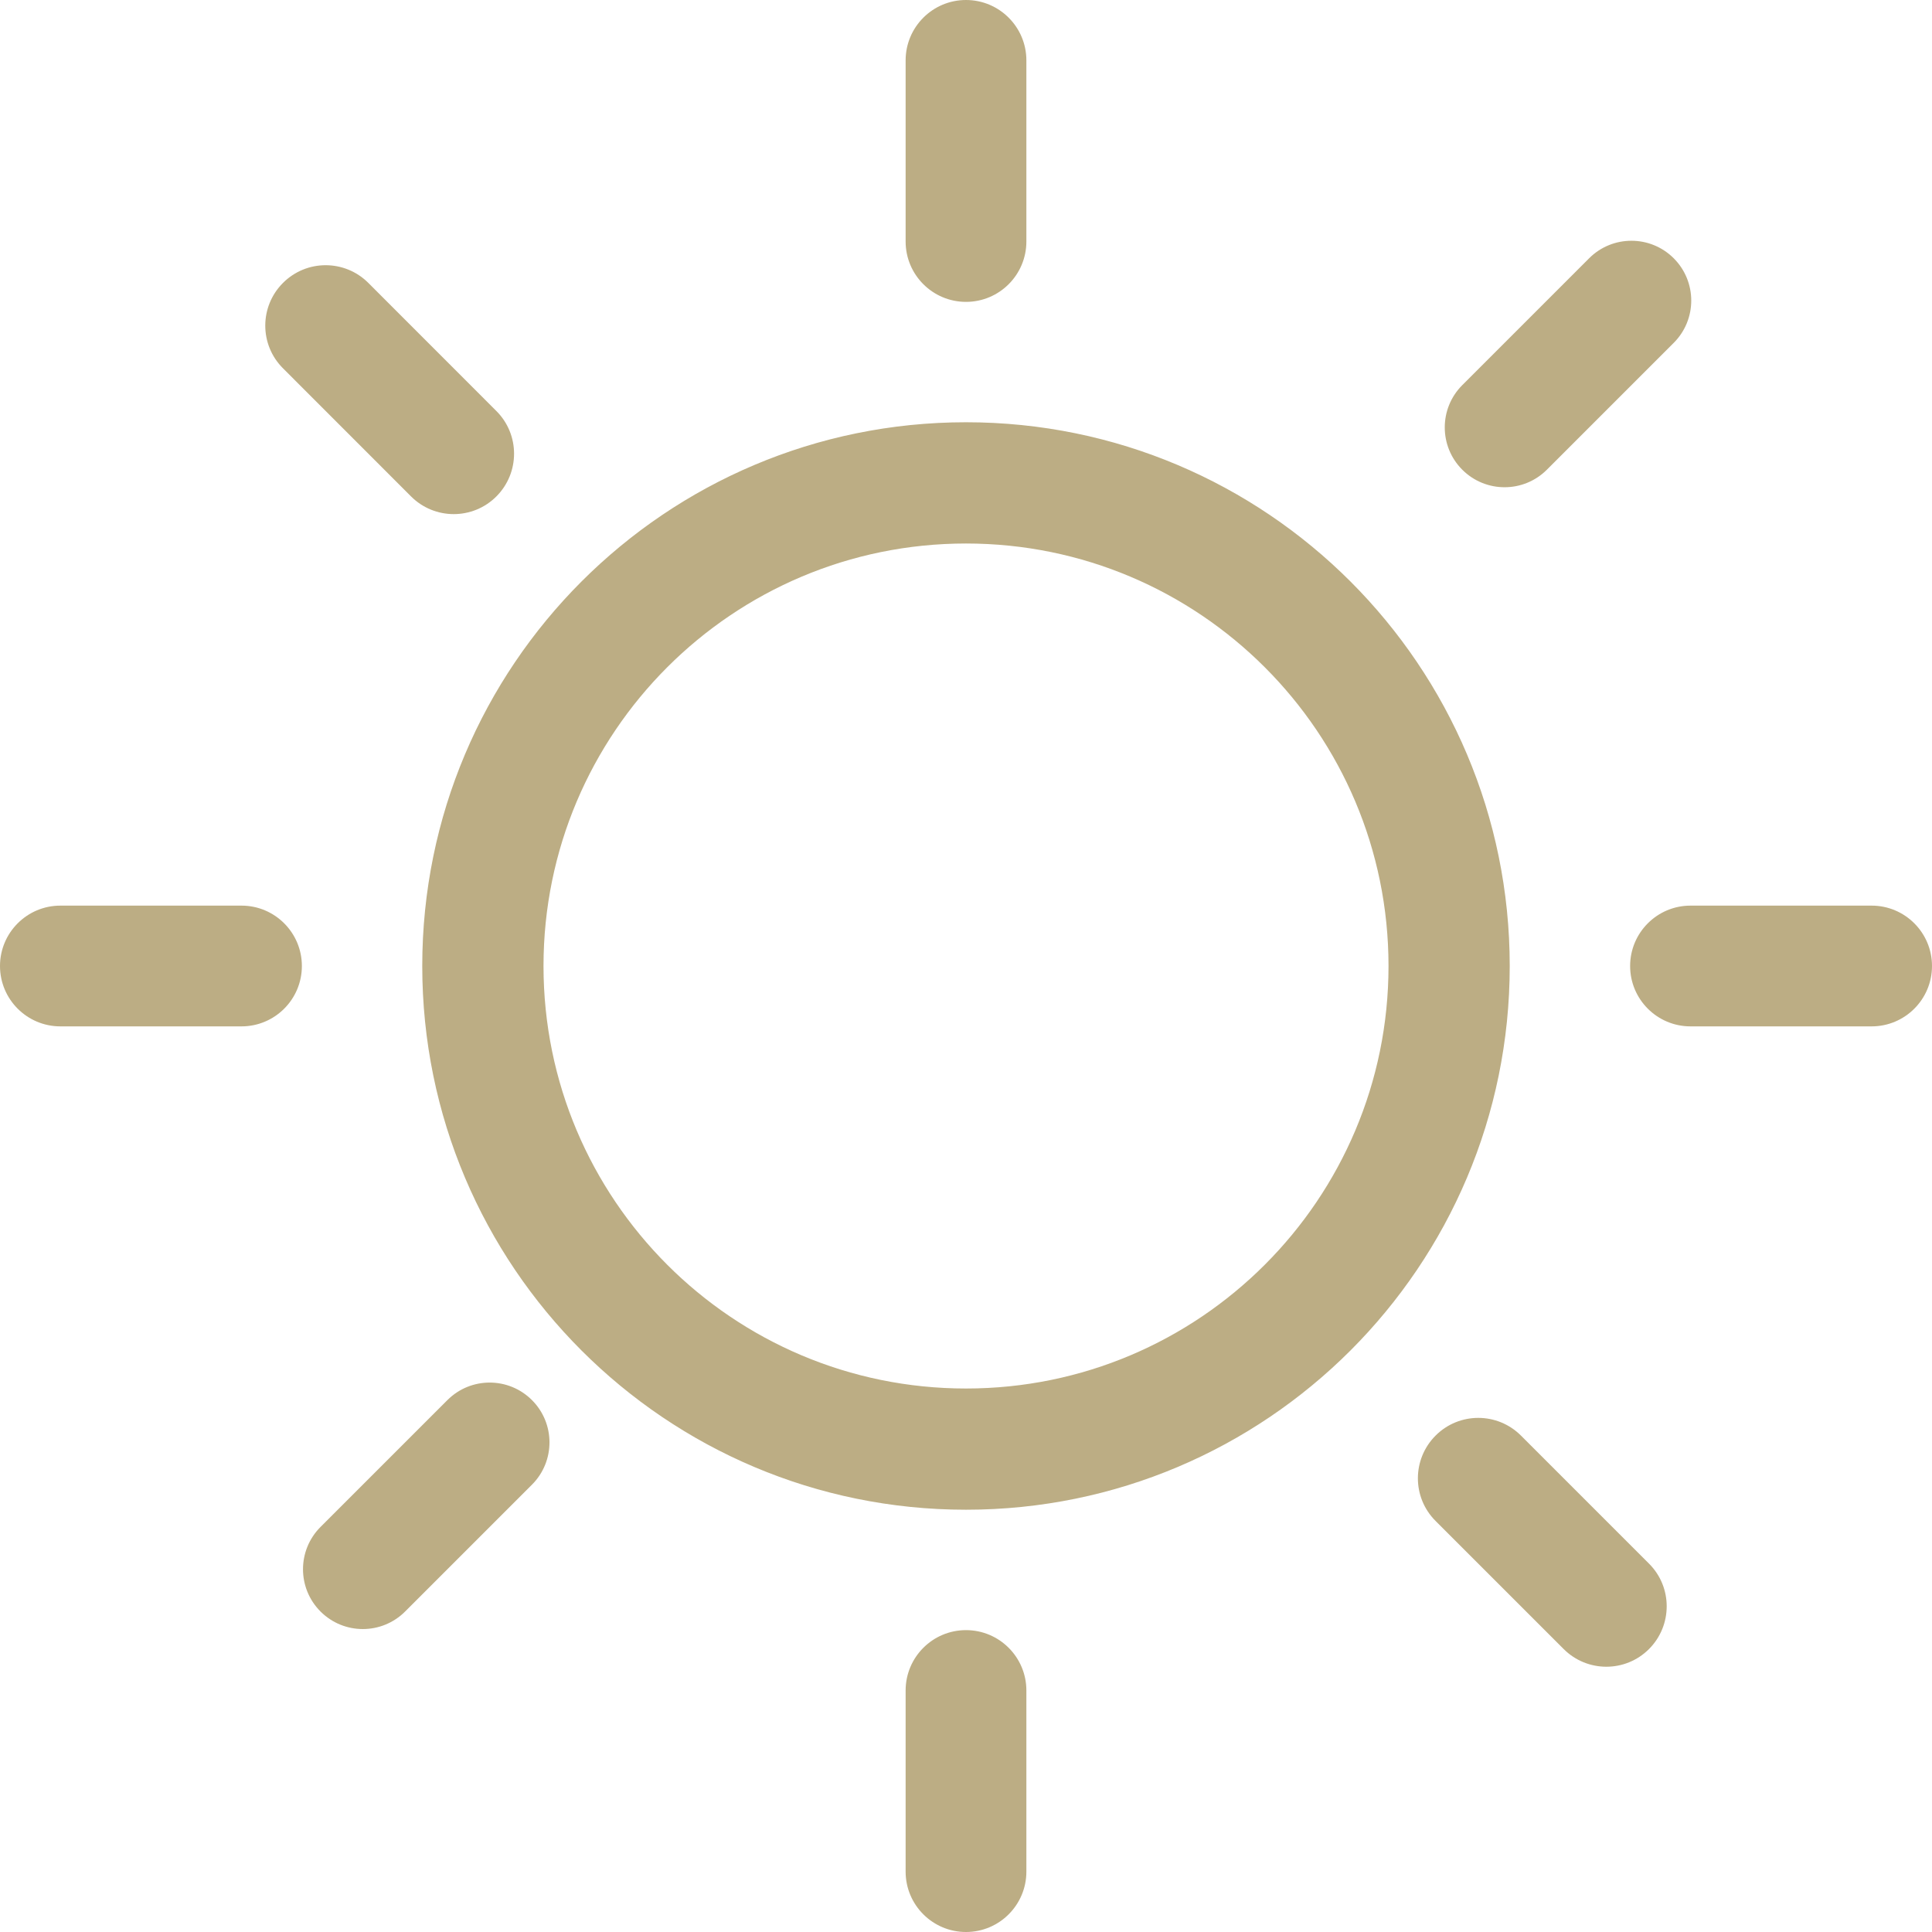 <svg xmlns="http://www.w3.org/2000/svg" width="120" height="120" viewBox="0 0 120 120" fill="none"><path d="M15 56.25H3.75C1.68 56.25 0 57.93 0 60C0 62.07 1.68 63.75 3.75 63.75H15C17.07 63.75 18.75 62.07 18.75 60C18.75 57.93 17.07 56.25 15 56.25ZM60 18.75C62.07 18.75 63.75 17.07 63.75 15V3.75C63.75 1.68 62.07 0 60 0C57.93 0 56.25 1.68 56.25 3.75V15C56.25 17.07 57.93 18.75 60 18.75ZM96.079 29.175L103.958 21.296C105.409 19.845 105.409 17.494 103.958 16.042C102.506 14.591 100.155 14.591 98.704 16.042L90.825 23.921C89.374 25.372 89.374 27.724 90.825 29.175C92.276 30.626 94.628 30.626 96.079 29.175ZM27.788 86.963L19.909 94.841C18.457 96.293 18.457 98.644 19.909 100.095C21.36 101.546 23.711 101.546 25.162 100.095L33.041 92.216C34.492 90.765 34.492 88.414 33.041 86.963C31.59 85.511 29.239 85.511 27.788 86.963ZM25.53 30.833C26.996 32.299 29.37 32.299 30.832 30.833C32.295 29.366 32.295 26.992 30.832 25.53L22.879 17.573C21.413 16.106 19.039 16.106 17.576 17.573C16.11 19.039 16.11 21.413 17.576 22.875L25.53 30.833ZM60 101.25C57.93 101.25 56.25 102.93 56.25 105V116.25C56.25 118.32 57.93 120 60 120C62.07 120 63.75 118.32 63.75 116.25V105C63.75 102.93 62.07 101.25 60 101.25ZM94.47 89.167C93.004 87.701 90.63 87.701 89.167 89.167C87.701 90.634 87.701 93.007 89.167 94.47L97.121 102.424C98.588 103.89 100.961 103.89 102.424 102.424C103.886 100.957 103.89 98.584 102.424 97.121L94.47 89.167ZM116.25 56.25H105C102.93 56.25 101.25 57.93 101.25 60C101.25 62.07 102.93 63.75 105 63.75H116.25C118.32 63.75 120 62.07 120 60C120 57.93 118.32 56.25 116.25 56.25ZM60 26.227C41.347 26.227 26.227 41.347 26.227 60C26.227 78.653 41.347 93.772 60 93.772C78.653 93.772 93.772 78.653 93.772 60C93.772 41.347 78.653 26.227 60 26.227ZM60 86.243C45.506 86.243 33.758 74.494 33.758 60C33.758 45.506 45.506 33.758 60 33.758C74.494 33.758 86.243 45.506 86.243 60C86.243 74.494 74.494 86.243 60 86.243Z" fill="#BCAD84"></path></svg>
